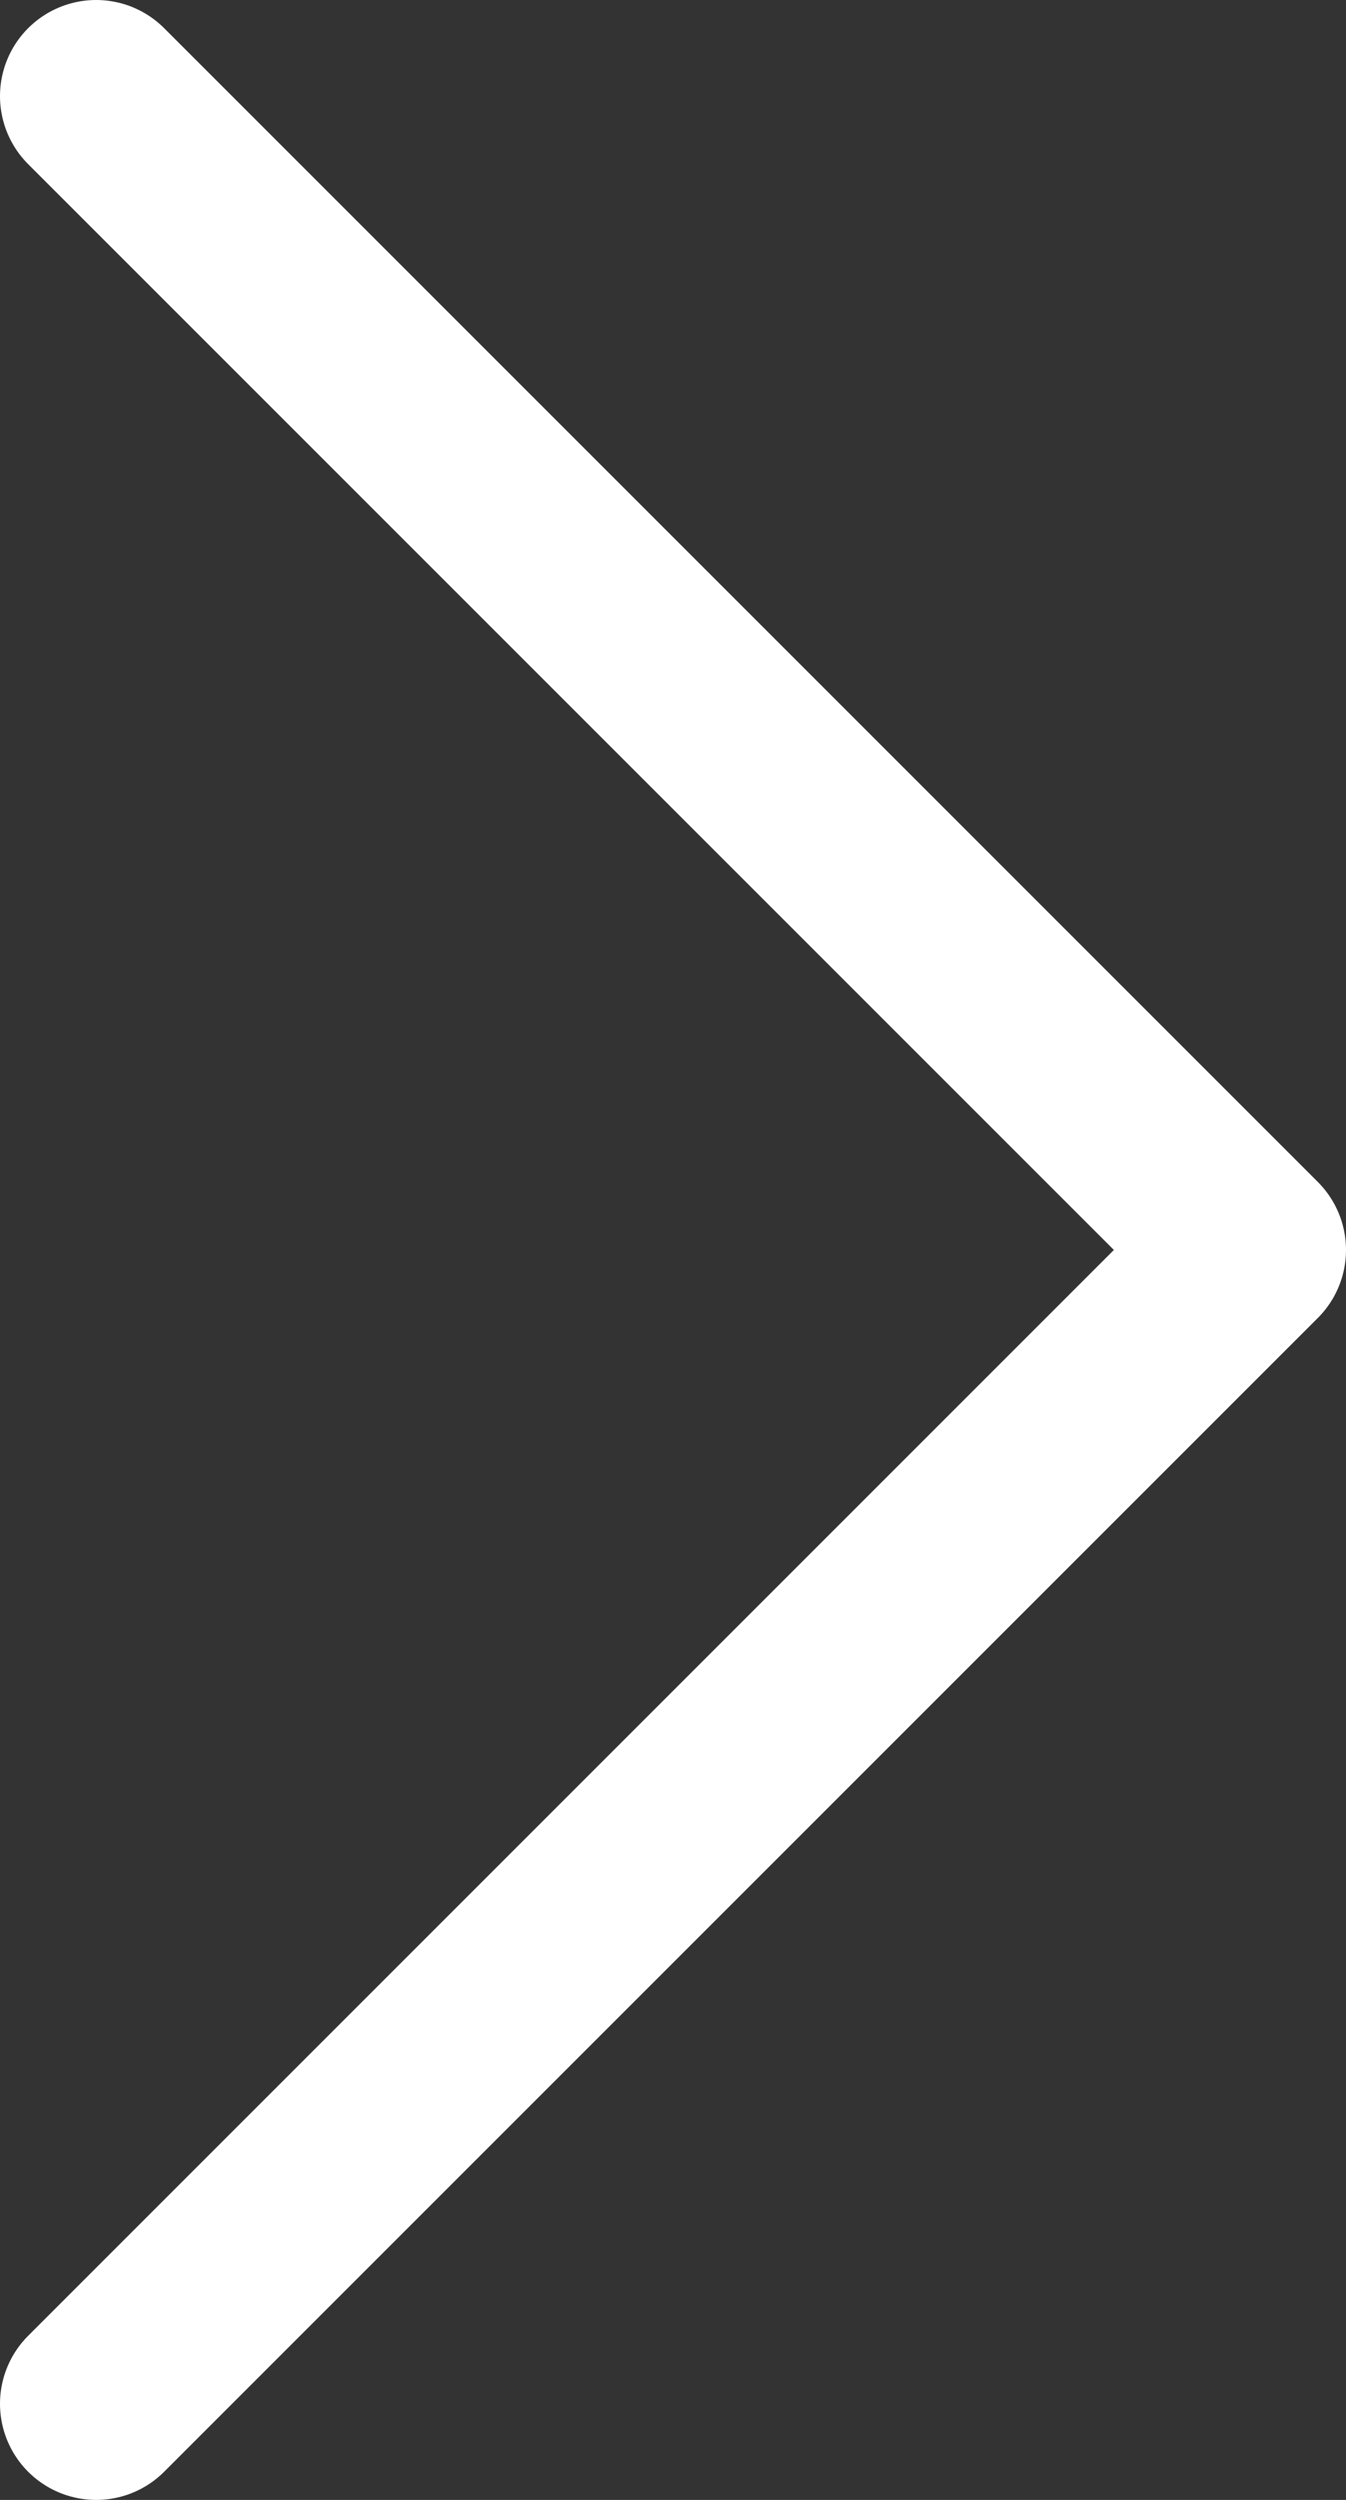 <svg width="14" height="26" viewBox="0 0 14 26" fill="none" xmlns="http://www.w3.org/2000/svg">
<rect x="0" y="0" width="14" height="26" fill="#333333" stroke="none"/>
<path d="M1 25L13 13L1 1" stroke="white" stroke-width="2" stroke-linecap="round" stroke-linejoin="round"/>
</svg>
